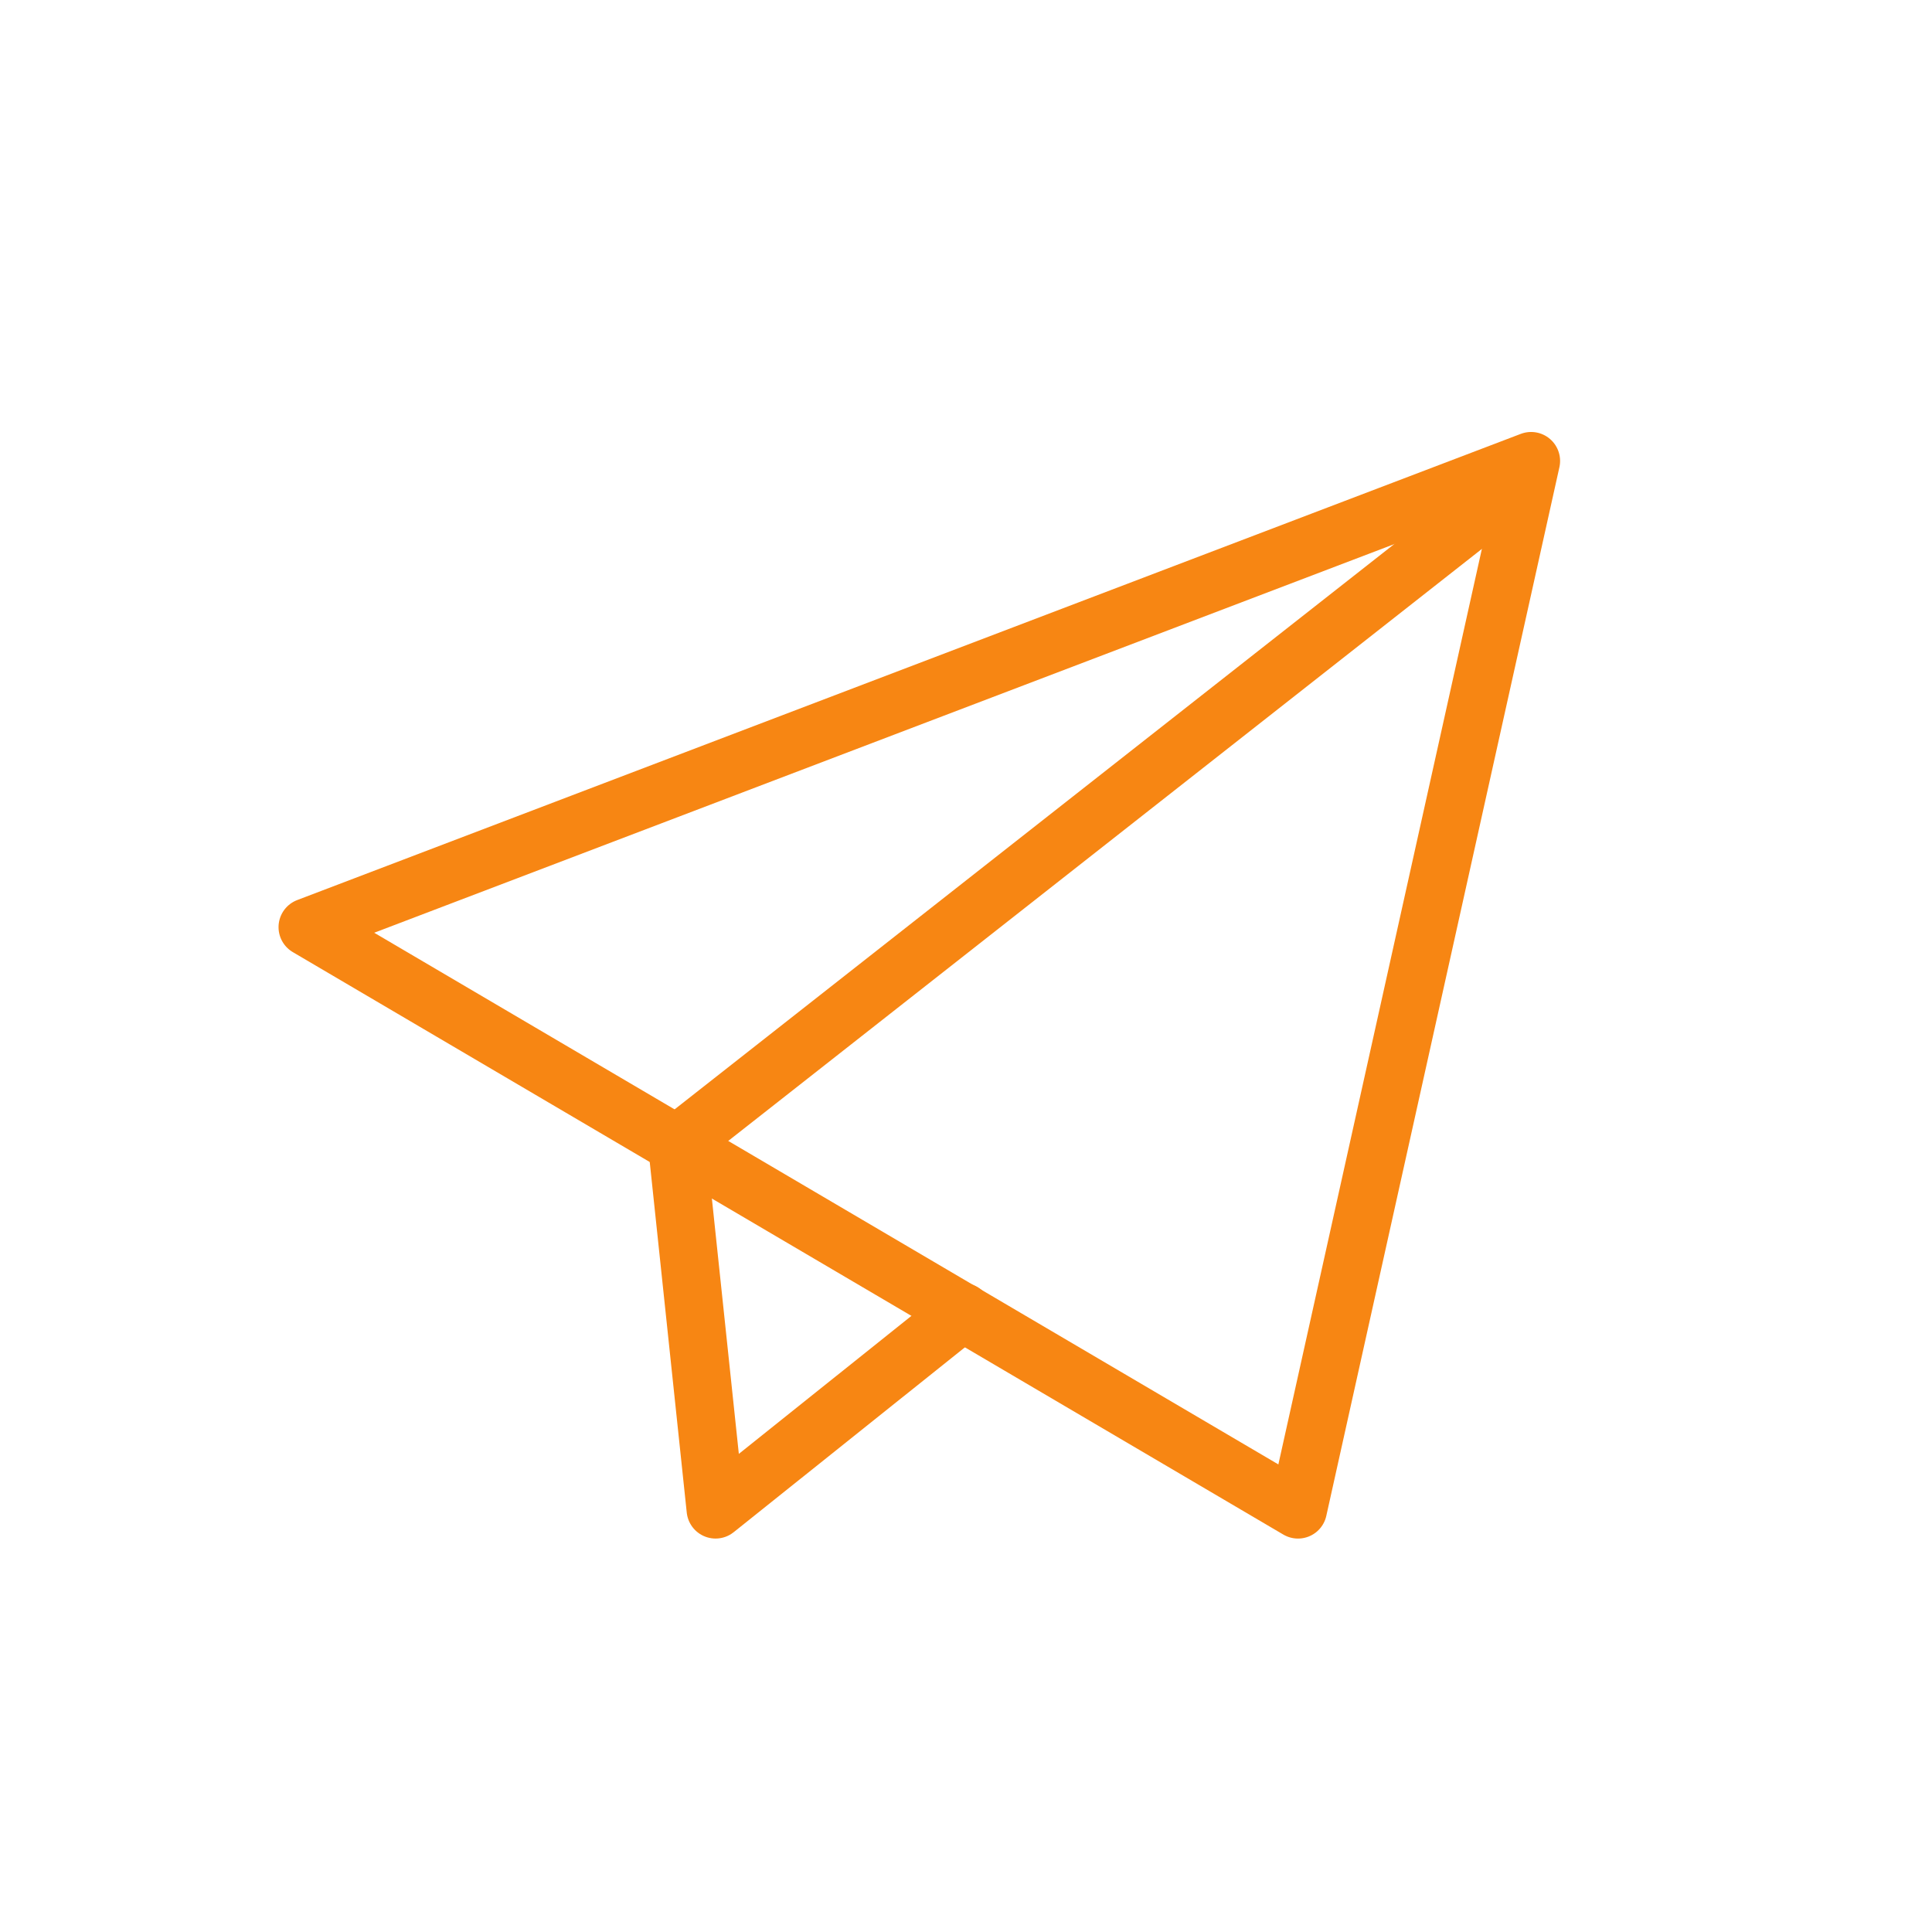 <svg width="100" height="100" viewBox="0 0 100 100" fill="none" xmlns="http://www.w3.org/2000/svg">
<path d="M79.25 23.859L15.917 47.989L67.185 78.136L79.25 23.859Z" stroke="#F78613" stroke-width="3" stroke-miterlimit="10" stroke-linecap="round" stroke-linejoin="round"/>
<path d="M49.831 67.907L37.038 78.135L35.042 59.23L76.241 26.867" stroke="#F78613" stroke-width="3" stroke-miterlimit="10" stroke-linecap="round" stroke-linejoin="round"/>
</svg>
